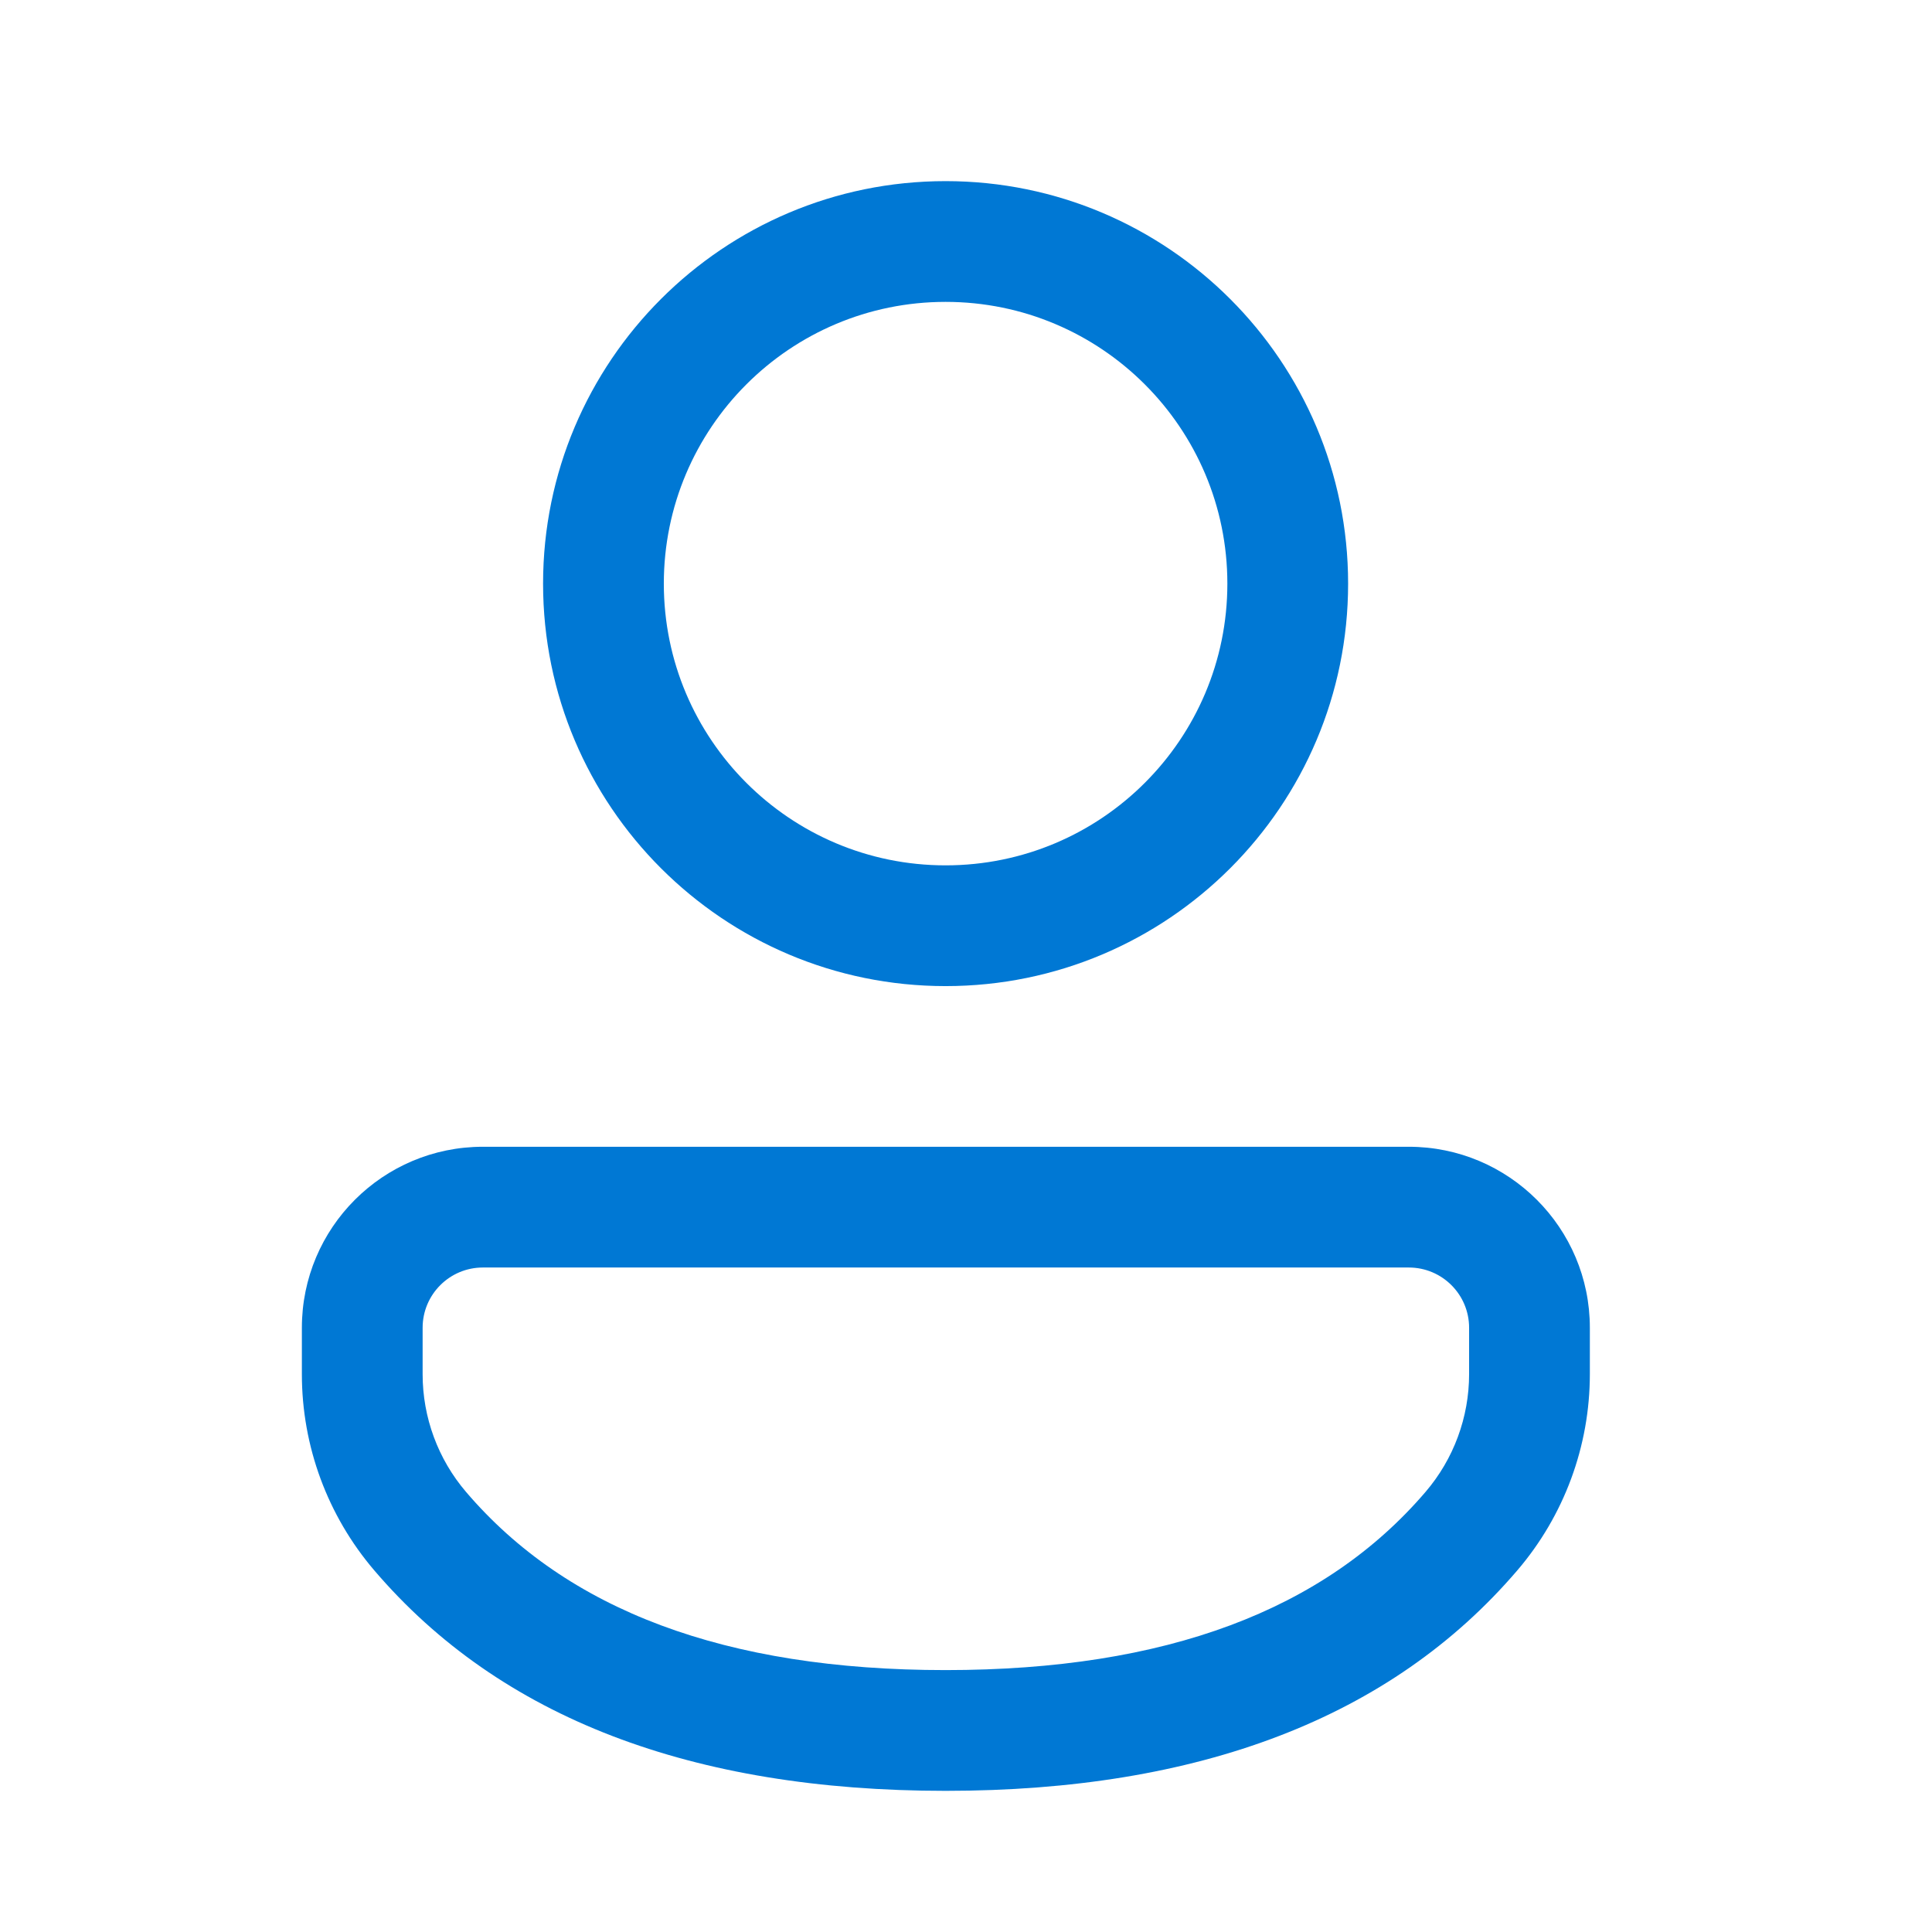 <svg width="32" height="32" viewBox="0 0 32 32" fill="none" xmlns="http://www.w3.org/2000/svg">
<path d="M23.334 18.994C24.99 18.994 26.333 20.336 26.333 21.992V22.759C26.333 23.952 25.907 25.105 25.131 26.011C23.039 28.456 19.856 29.662 15.662 29.662C11.467 29.662 8.286 28.455 6.198 26.009C5.425 25.104 5 23.953 5 22.762V21.992C5 20.336 6.342 18.994 7.998 18.994H23.334ZM23.334 20.994H7.998C7.447 20.994 7 21.441 7 21.992V22.762C7 23.477 7.255 24.168 7.719 24.711C9.39 26.668 12.011 27.662 15.662 27.662C19.313 27.662 21.936 26.668 23.612 24.71C24.077 24.167 24.333 23.475 24.333 22.759V21.992C24.333 21.441 23.886 20.994 23.334 20.994ZM15.662 3C19.344 3 22.329 5.985 22.329 9.667C22.329 13.349 19.344 16.333 15.662 16.333C11.98 16.333 8.995 13.349 8.995 9.667C8.995 5.985 11.98 3 15.662 3ZM15.662 5C13.085 5 10.995 7.089 10.995 9.667C10.995 12.244 13.085 14.333 15.662 14.333C18.239 14.333 20.329 12.244 20.329 9.667C20.329 7.089 18.239 5 15.662 5Z" fill="#0078D4"/>
</svg>
